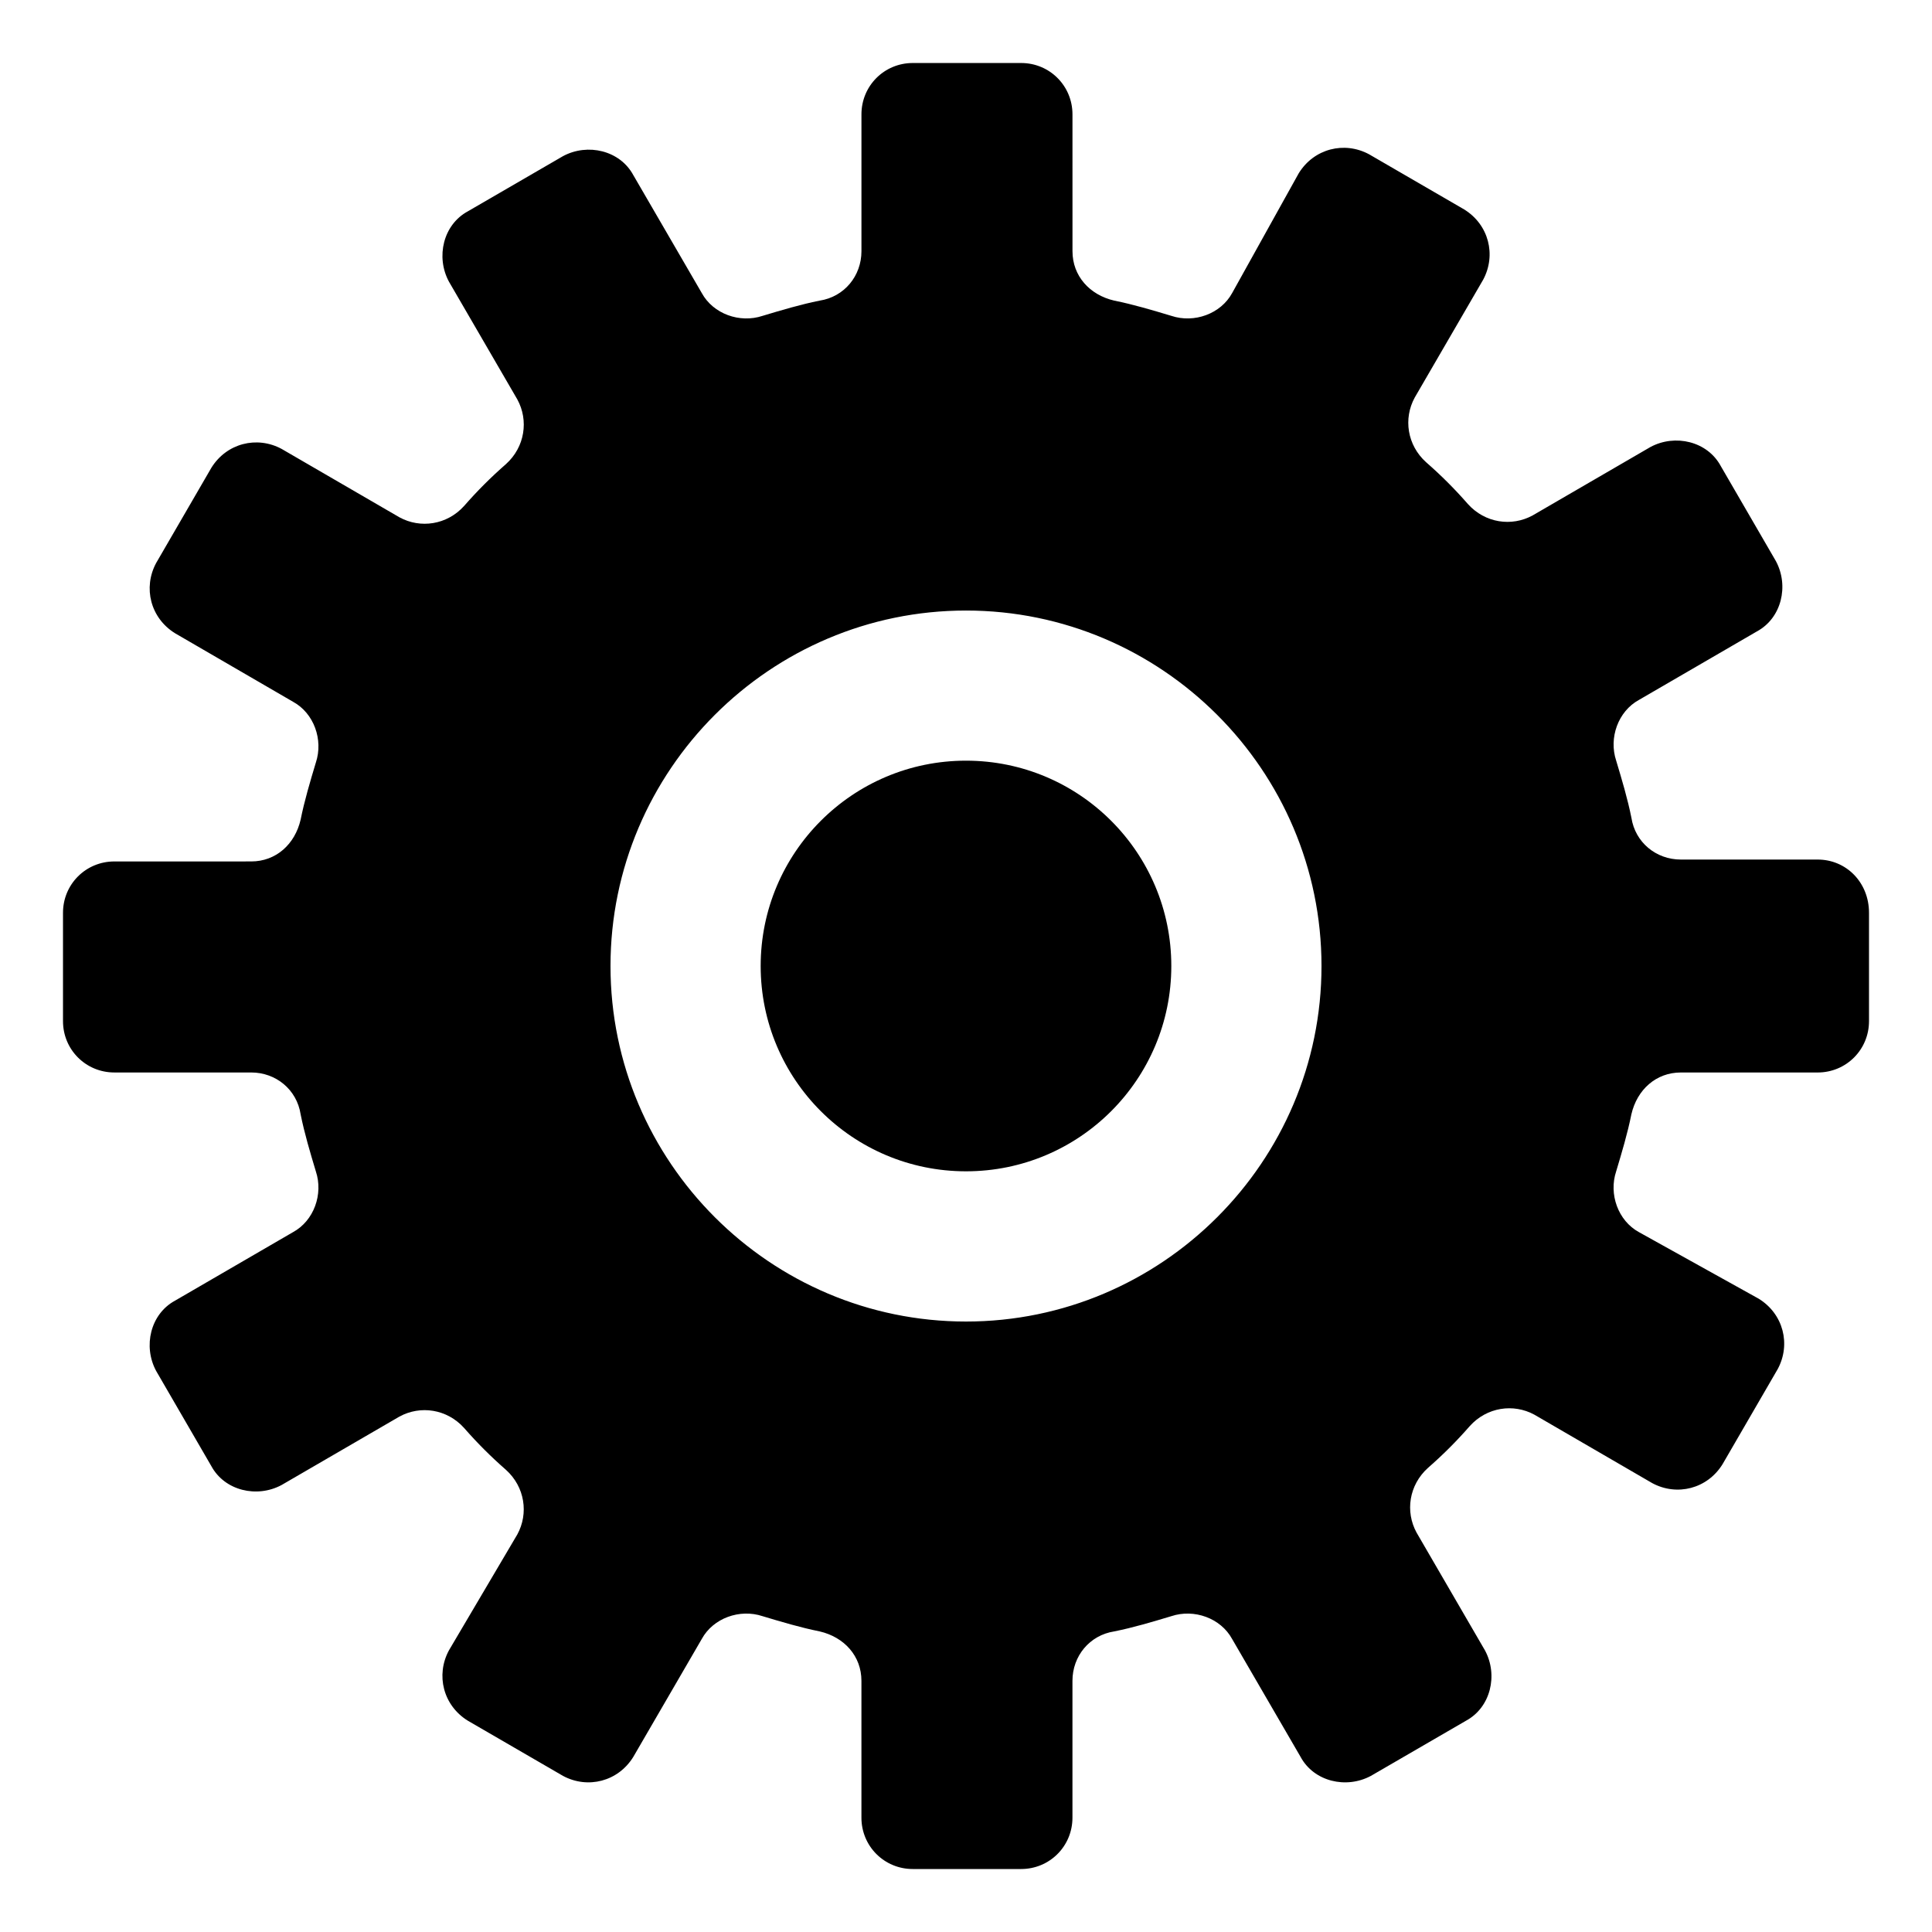 <?xml version="1.0" encoding="UTF-8"?>
<!-- The Best Svg Icon site in the world: iconSvg.co, Visit us! https://iconsvg.co -->
<svg fill="#000000" width="800px" height="800px" version="1.1" viewBox="144 144 512 512" xmlns="http://www.w3.org/2000/svg">
 <g>
  <path d="m625.71 371.79h-36.273c-6.551 0-12.09-4.535-13.098-11.082-1.008-5.039-2.519-10.078-4.031-15.113-2.016-6.047 0.504-13.098 6.047-16.121l31.234-18.137c6.551-3.527 8.566-12.09 5.039-18.641l-14.609-25.191c-3.527-6.551-12.09-8.566-18.641-5.039l-31.234 18.137c-5.543 3.023-12.594 2.016-17.129-3.023-3.527-4.031-7.055-7.559-11.082-11.082-5.039-4.535-6.047-11.586-3.023-17.129l18.137-31.234c3.527-6.551 1.512-14.609-5.039-18.641l-25.191-14.609c-6.551-3.527-14.609-1.512-18.641 5.039l-17.641 31.73c-3.023 5.543-10.078 8.062-16.121 6.047-5.039-1.512-10.078-3.023-15.113-4.031-6.551-1.512-11.082-6.551-11.082-13.098l-0.004-36.273c0-7.559-6.047-13.602-13.602-13.602h-28.719c-7.559 0-13.602 6.047-13.602 13.602v36.273c0 6.551-4.535 12.09-11.082 13.098-5.039 1.008-10.078 2.519-15.113 4.031-6.047 2.016-13.098-0.504-16.121-6.047l-18.137-31.234c-3.527-6.551-12.09-8.566-18.641-5.039l-25.191 14.609c-6.551 3.527-8.566 12.09-5.039 18.641l18.137 31.234c3.023 5.543 2.016 12.594-3.023 17.129-4.031 3.527-7.559 7.055-11.082 11.082-4.535 5.039-11.586 6.047-17.129 3.023l-31.238-18.133c-6.551-3.527-14.609-1.512-18.641 5.039l-14.609 25.191c-3.527 6.551-1.512 14.609 5.039 18.641l31.234 18.137c5.543 3.023 8.062 10.078 6.047 16.121-1.512 5.039-3.023 10.078-4.031 15.113-1.512 6.551-6.551 11.082-13.098 11.082l-36.277 0.004c-7.559 0-13.602 6.047-13.602 13.602v28.719c0 7.559 6.047 13.602 13.602 13.602h36.273c6.551 0 12.09 4.535 13.098 11.082 1.008 5.039 2.519 10.078 4.031 15.113 2.016 6.047-0.504 13.098-6.047 16.121l-31.234 18.137c-6.551 3.527-8.566 12.09-5.039 18.641l14.609 25.191c3.527 6.551 12.09 8.566 18.641 5.039l31.234-18.137c5.543-3.023 12.594-2.016 17.129 3.023 3.527 4.031 7.055 7.559 11.082 11.082 5.039 4.535 6.047 11.586 3.023 17.129l-18.133 30.738c-3.527 6.551-1.512 14.609 5.039 18.641l25.191 14.609c6.551 3.527 14.609 1.512 18.641-5.039l18.137-31.234c3.023-5.543 10.078-8.062 16.121-6.047 5.039 1.512 10.078 3.023 15.113 4.031 6.551 1.512 11.082 6.551 11.082 13.098v36.273c0 7.559 6.047 13.602 13.602 13.602h28.719c7.559 0 13.602-6.047 13.602-13.602v-36.273c0-6.551 4.535-12.09 11.082-13.098 5.039-1.008 10.078-2.519 15.113-4.031 6.047-2.016 13.098 0.504 16.121 6.047l18.137 31.234c3.527 6.551 12.09 8.566 18.641 5.039l25.191-14.609c6.551-3.527 8.566-12.09 5.039-18.641l-18.137-31.234c-3.023-5.543-2.016-12.594 3.023-17.129 4.031-3.527 7.559-7.055 11.082-11.082 4.535-5.039 11.586-6.047 17.129-3.023l31.234 18.137c6.551 3.527 14.609 1.512 18.641-5.039l14.609-25.191c3.527-6.551 1.512-14.609-5.039-18.641l-31.727-17.637c-5.543-3.023-8.062-10.078-6.047-16.121 1.512-5.039 3.023-10.078 4.031-15.113 1.512-6.551 6.551-11.082 13.098-11.082h36.273c7.559 0 13.602-6.047 13.602-13.602v-28.719c0.004-8.062-6.043-14.109-13.598-14.109zm-225.71 122.43c-51.891 0-94.211-42.32-94.211-94.211s42.32-94.211 94.211-94.211 94.211 42.32 94.211 94.211-42.32 94.211-94.211 94.211z"/>
  <path d="m454.41 400c0 30.051-24.359 54.41-54.41 54.41s-54.414-24.359-54.414-54.41 24.363-54.414 54.414-54.414 54.41 24.363 54.41 54.414"/>
 </g>
</svg>